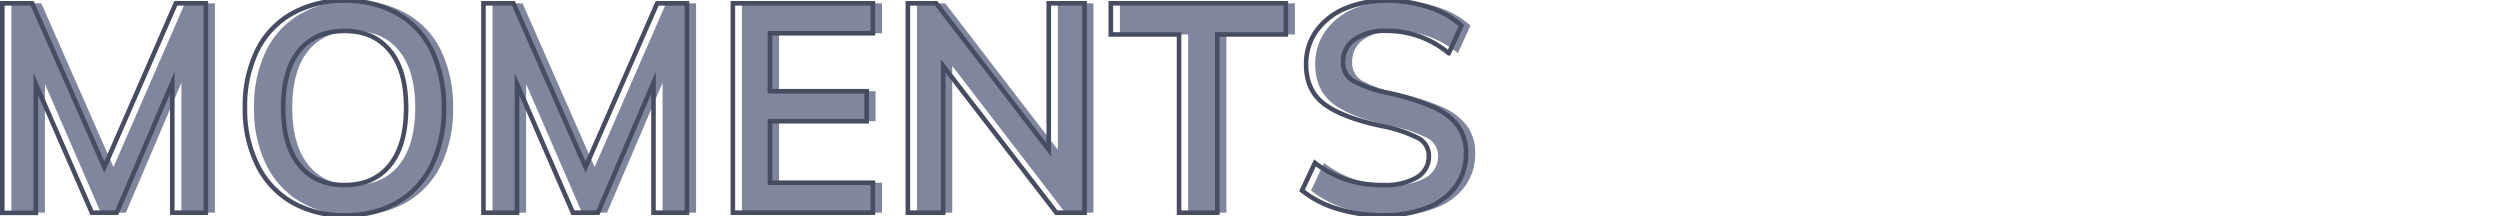 <svg id="Capa_1" data-name="Capa 1" xmlns="http://www.w3.org/2000/svg" viewBox="0 0 544 47"><defs><style>.cls-1{fill:#80869d;}.cls-2{fill:none;stroke:#474d60;stroke-miterlimit:10;}</style></defs><path class="cls-1" d="M46.77.72V46.28h-7.3V18L27.38,46.28H21.94l-12.16-28v28H2.48V.72H9L24.69,36.36,40.24.72Z"/><path class="cls-1" d="M65.49,44a19,19,0,0,1-7.55-8.13,27.22,27.22,0,0,1-2.66-12.44A27.52,27.52,0,0,1,57.9,11.05,18.66,18.66,0,0,1,65.42,3,22.79,22.79,0,0,1,77,.14,22.78,22.78,0,0,1,88.53,3,18.48,18.48,0,0,1,96,11.05a27.92,27.92,0,0,1,2.59,12.39A27.62,27.62,0,0,1,96,35.88,19,19,0,0,1,88.5,44,22.42,22.42,0,0,1,77,46.86,22.41,22.41,0,0,1,65.49,44Zm21.34-8.09c2.35-2.9,3.52-7.07,3.52-12.48s-1.17-9.51-3.52-12.39S81.2,6.73,77,6.73,69.47,8.16,67.12,11,63.6,18,63.6,23.44,64.77,33,67.12,35.92s5.63,4.35,9.86,4.35S84.48,38.82,86.83,35.92Z"/><path class="cls-1" d="M151.47.72V46.28h-7.29V18l-12.1,28.28h-5.44l-12.16-28v28h-7.3V.72h6.53l15.68,35.64L144.94.72Z"/><path class="cls-1" d="M161.45.72h30.47V7.24h-22.4V19.85h21v6.53h-21V39.76h22.4v6.52H161.45Z"/><path class="cls-1" d="M237.93.72V46.28h-6.14L207.21,14.35V46.28h-7.68V.72h6.15l24.51,31.87V.72Z"/><path class="cls-1" d="M258.54,7.5H243.69V.72h38.08V7.5H266.86V46.28h-8.32Z"/><path class="cls-1" d="M293.07,45.45a22.67,22.67,0,0,1-7.78-4l2.82-6a23.89,23.89,0,0,0,6.94,3.68A25.28,25.28,0,0,0,303,40.27a13.51,13.51,0,0,0,7.32-1.67,5.25,5.25,0,0,0,2.6-4.67,4.31,4.31,0,0,0-2.4-3.93,30.37,30.37,0,0,0-7.91-2.6q-8.58-1.84-12.48-4.8T286.19,14a12.27,12.27,0,0,1,2.17-7.17,14.56,14.56,0,0,1,6.18-4.93A22.51,22.51,0,0,1,303.79.14a28.65,28.65,0,0,1,9.12,1.44,19,19,0,0,1,7.07,4l-2.75,6a21,21,0,0,0-13.44-4.87,11.8,11.8,0,0,0-7,1.83,5.78,5.78,0,0,0-2.56,5,4.53,4.53,0,0,0,2.27,4.09,26.94,26.94,0,0,0,7.78,2.63,54.44,54.44,0,0,1,9.28,2.91,13.76,13.76,0,0,1,5.5,4A9.74,9.74,0,0,1,321,33.36a11.91,11.91,0,0,1-2.17,7.13,13.88,13.88,0,0,1-6.27,4.71,25.82,25.82,0,0,1-9.67,1.66A33.16,33.16,0,0,1,293.07,45.45Z"/><path class="cls-2" d="M44.79.72V46.28h-7.3V18L25.4,46.28H20L7.8,18.32v28H.5V.72H7L22.71,36.36,38.26.72Z"/><path class="cls-2" d="M63.51,44A19,19,0,0,1,56,35.88,27.22,27.22,0,0,1,53.3,23.44a27.52,27.52,0,0,1,2.62-12.39A18.66,18.66,0,0,1,63.44,3,22.79,22.79,0,0,1,75,.14,22.78,22.78,0,0,1,86.55,3,18.48,18.48,0,0,1,94,11.05a27.92,27.92,0,0,1,2.59,12.39A27.62,27.62,0,0,1,94,35.88,19,19,0,0,1,86.52,44,22.42,22.42,0,0,1,75,46.86,22.41,22.41,0,0,1,63.51,44Zm21.34-8.09c2.35-2.9,3.52-7.07,3.52-12.48s-1.17-9.51-3.52-12.39S79.22,6.73,75,6.73,67.49,8.16,65.14,11s-3.52,7-3.52,12.42S62.79,33,65.14,35.92s5.63,4.35,9.86,4.35S82.5,38.82,84.85,35.92Z"/><path class="cls-2" d="M149.49.72V46.28H142.2V18L130.1,46.28h-5.44l-12.16-28v28h-7.3V.72h6.53l15.68,35.64L143,.72Z"/><path class="cls-2" d="M159.47.72h30.47V7.24h-22.4V19.85h21.05v6.53H167.54V39.76h22.4v6.52H159.47Z"/><path class="cls-2" d="M236,.72V46.28h-6.14L205.23,14.35V46.28h-7.68V.72h6.15l24.51,31.87V.72Z"/><path class="cls-2" d="M256.56,7.5H241.71V.72h38.08V7.5H264.88V46.28h-8.32Z"/><path class="cls-2" d="M291.09,45.45a22.67,22.67,0,0,1-7.78-4l2.82-6a23.89,23.89,0,0,0,6.94,3.68A25.28,25.28,0,0,0,301,40.27a13.51,13.51,0,0,0,7.32-1.67,5.25,5.25,0,0,0,2.6-4.67A4.31,4.31,0,0,0,308.5,30a30.37,30.37,0,0,0-7.91-2.6q-8.58-1.84-12.48-4.8T284.21,14a12.27,12.27,0,0,1,2.17-7.17,14.56,14.56,0,0,1,6.18-4.93A22.51,22.51,0,0,1,301.81.14a28.65,28.65,0,0,1,9.12,1.44,19,19,0,0,1,7.07,4l-2.75,6a21,21,0,0,0-13.44-4.87,11.8,11.8,0,0,0-7,1.83,5.78,5.78,0,0,0-2.56,5,4.53,4.53,0,0,0,2.27,4.09,26.94,26.94,0,0,0,7.78,2.63,54.44,54.44,0,0,1,9.28,2.91,13.76,13.76,0,0,1,5.5,4A9.74,9.74,0,0,1,319,33.36a11.91,11.91,0,0,1-2.17,7.13,13.88,13.88,0,0,1-6.27,4.71,25.82,25.82,0,0,1-9.67,1.66A33.16,33.16,0,0,1,291.09,45.45Z"/></svg>